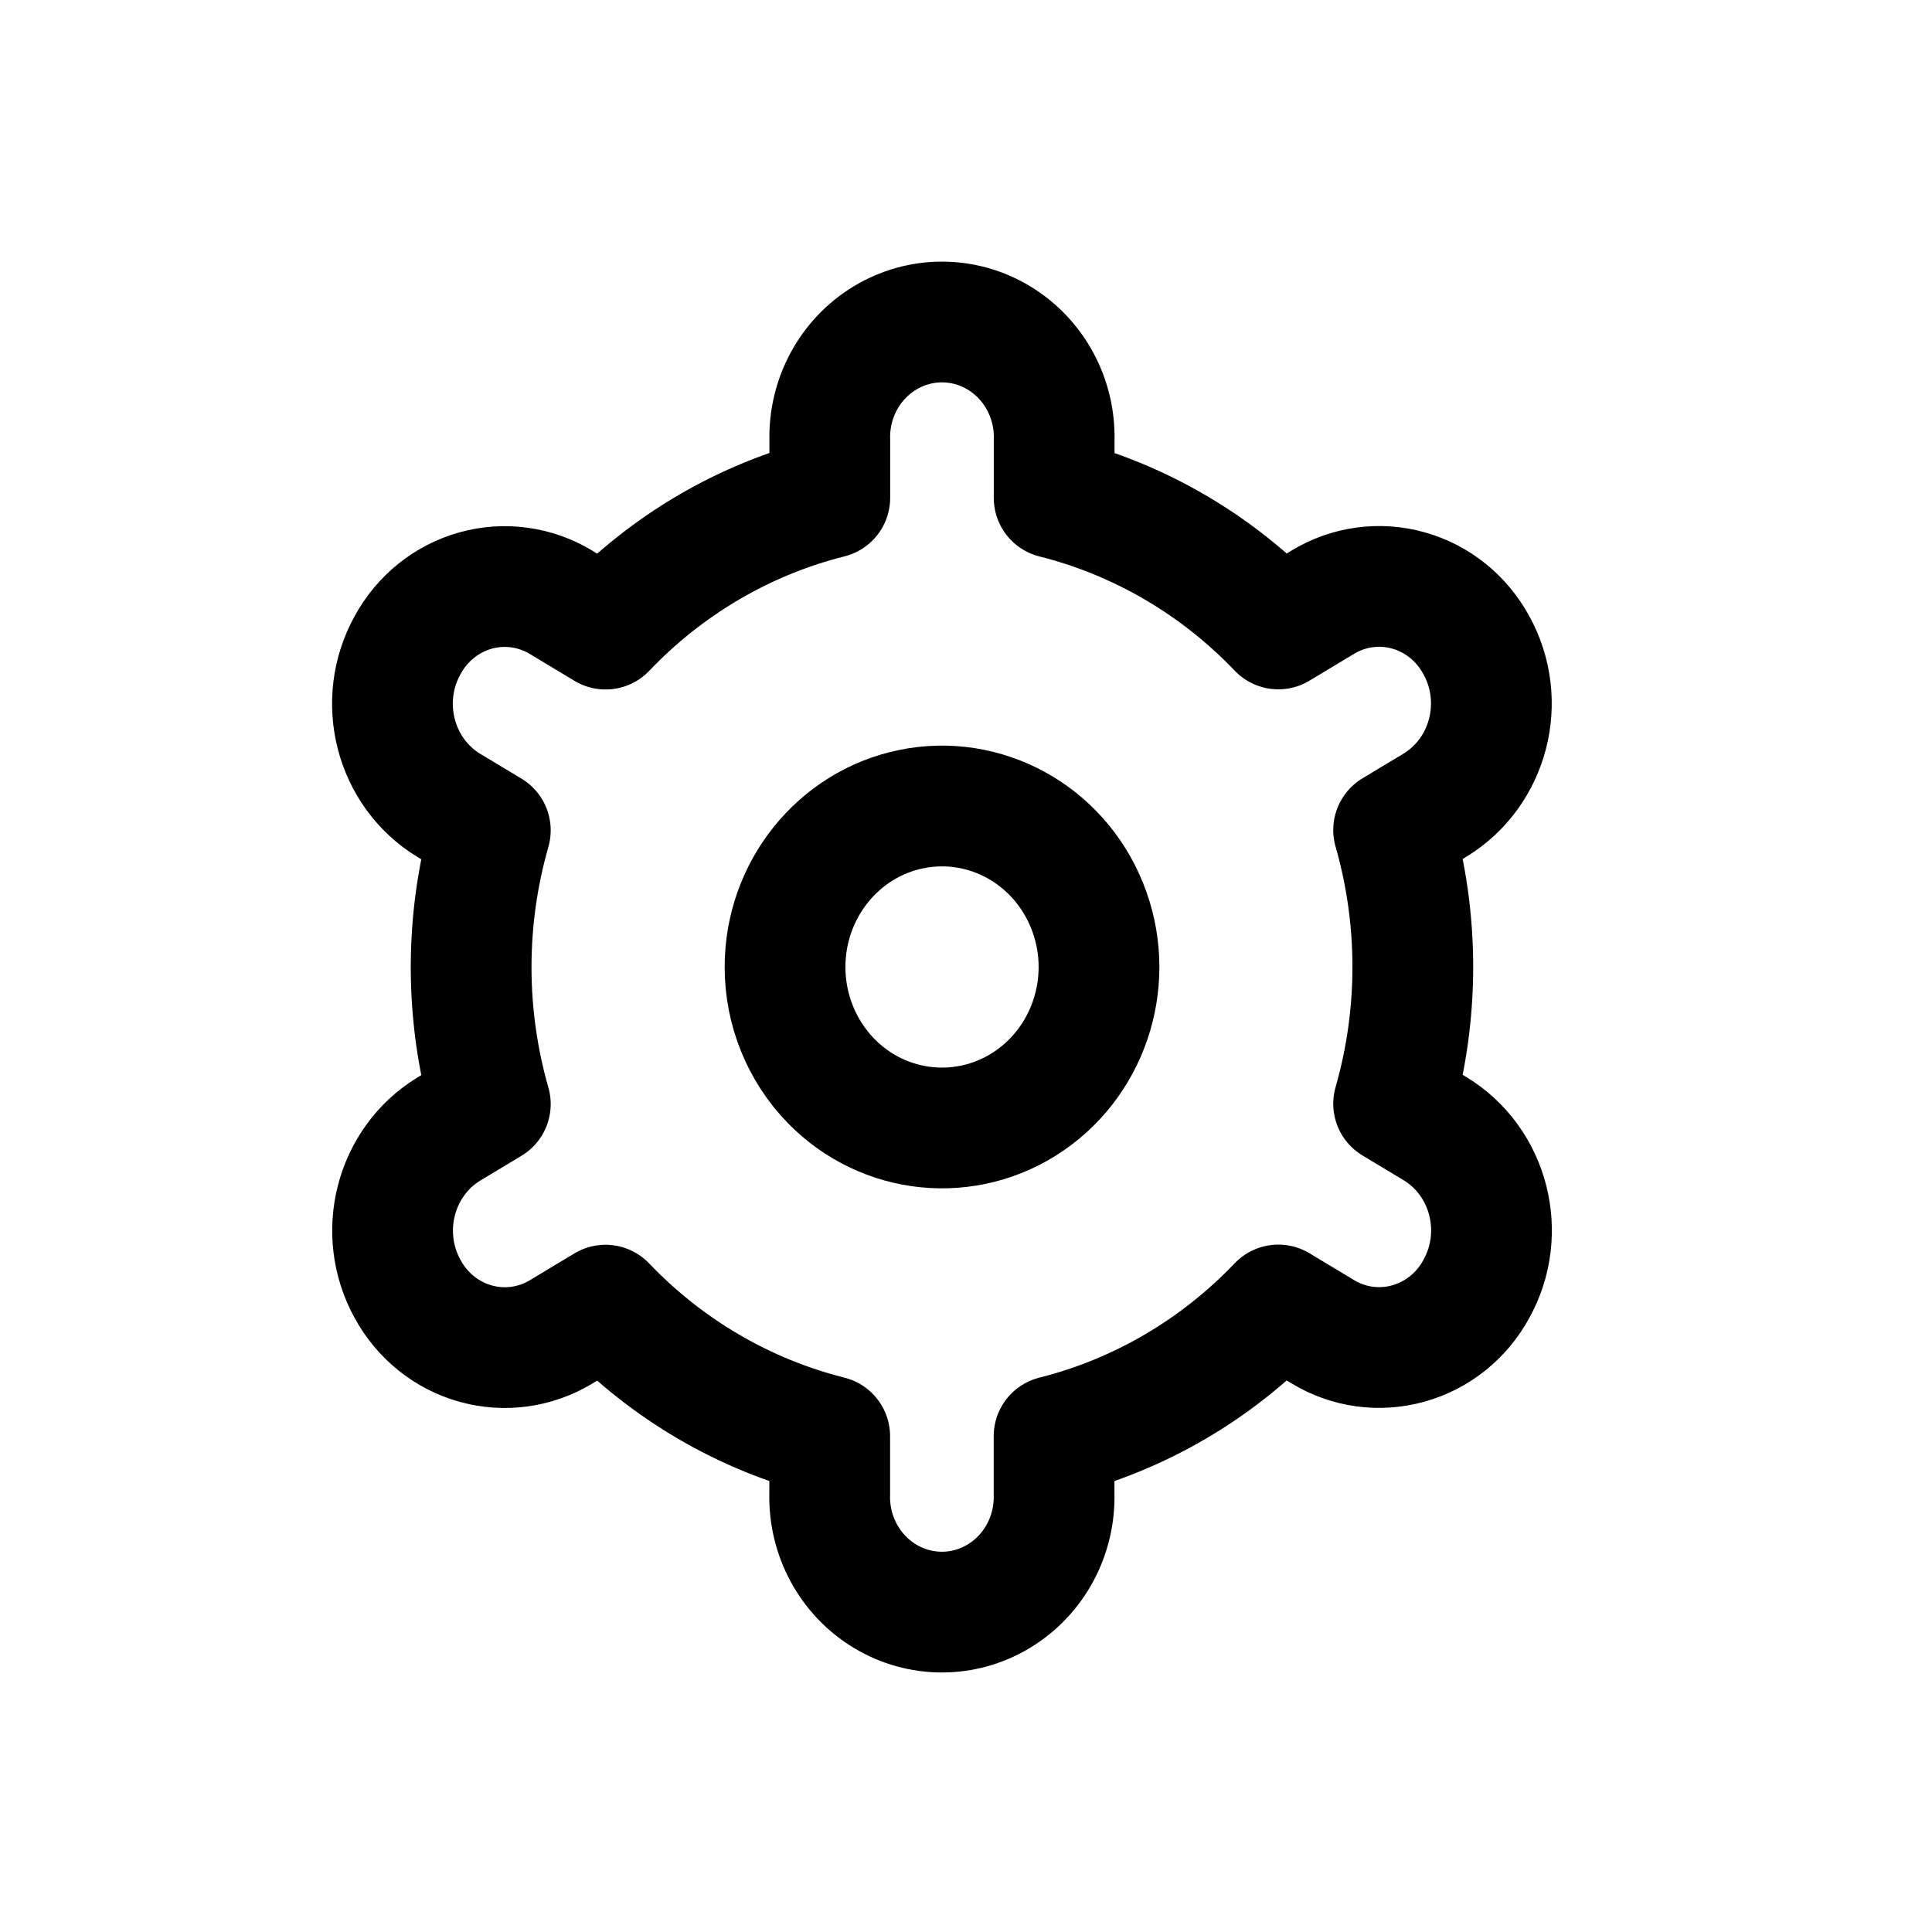 <?xml version="1.0" encoding="utf-8"?>
<svg width="800px" height="800px" viewBox="0 0 24 24" fill="none" xmlns="http://www.w3.org/2000/svg">
<path fill-rule="evenodd" clip-rule="evenodd" d="M9.752 12.013C9.752 11.059 10.409 10.237 11.321 10.051C12.233 9.865 13.147 10.365 13.503 11.247C13.86 12.128 13.559 13.145 12.786 13.675C12.012 14.205 10.981 14.101 10.323 13.427C9.958 13.052 9.752 12.543 9.752 12.013Z" stroke="#000000" stroke-width="1.5" stroke-linecap="round" stroke-linejoin="round"/>
<path fill-rule="evenodd" clip-rule="evenodd" d="M10.308 5.468C10.294 4.948 10.557 4.462 10.994 4.198C11.431 3.934 11.973 3.934 12.409 4.198C12.846 4.462 13.109 4.948 13.095 5.468V6.185C14.153 6.451 15.118 7.015 15.88 7.813L16.435 7.479C16.755 7.286 17.138 7.234 17.496 7.335C17.855 7.435 18.158 7.68 18.339 8.013C18.724 8.707 18.497 9.59 17.829 10L17.312 10.311C17.63 11.421 17.63 12.601 17.312 13.711L17.829 14.022C18.5 14.432 18.726 15.318 18.339 16.013C18.158 16.346 17.854 16.589 17.496 16.689C17.137 16.79 16.755 16.738 16.435 16.545L15.88 16.211C15.118 17.01 14.153 17.575 13.094 17.841V18.558C13.108 19.078 12.845 19.564 12.408 19.828C11.972 20.092 11.43 20.092 10.993 19.828C10.556 19.564 10.293 19.078 10.307 18.558V17.841C9.249 17.575 8.284 17.011 7.522 16.213L6.967 16.547C6.647 16.739 6.264 16.791 5.906 16.69C5.548 16.59 5.245 16.346 5.064 16.013C4.679 15.318 4.906 14.436 5.574 14.026L6.091 13.715C5.773 12.605 5.773 11.425 6.091 10.315L5.574 10.004C4.903 9.594 4.677 8.708 5.064 8.013C5.245 7.68 5.549 7.436 5.907 7.336C6.265 7.236 6.648 7.288 6.968 7.481L7.523 7.815C8.285 7.015 9.249 6.45 10.308 6.184V5.468Z" stroke="#000000" stroke-width="1.5" stroke-linecap="round" stroke-linejoin="round"/>
</svg>